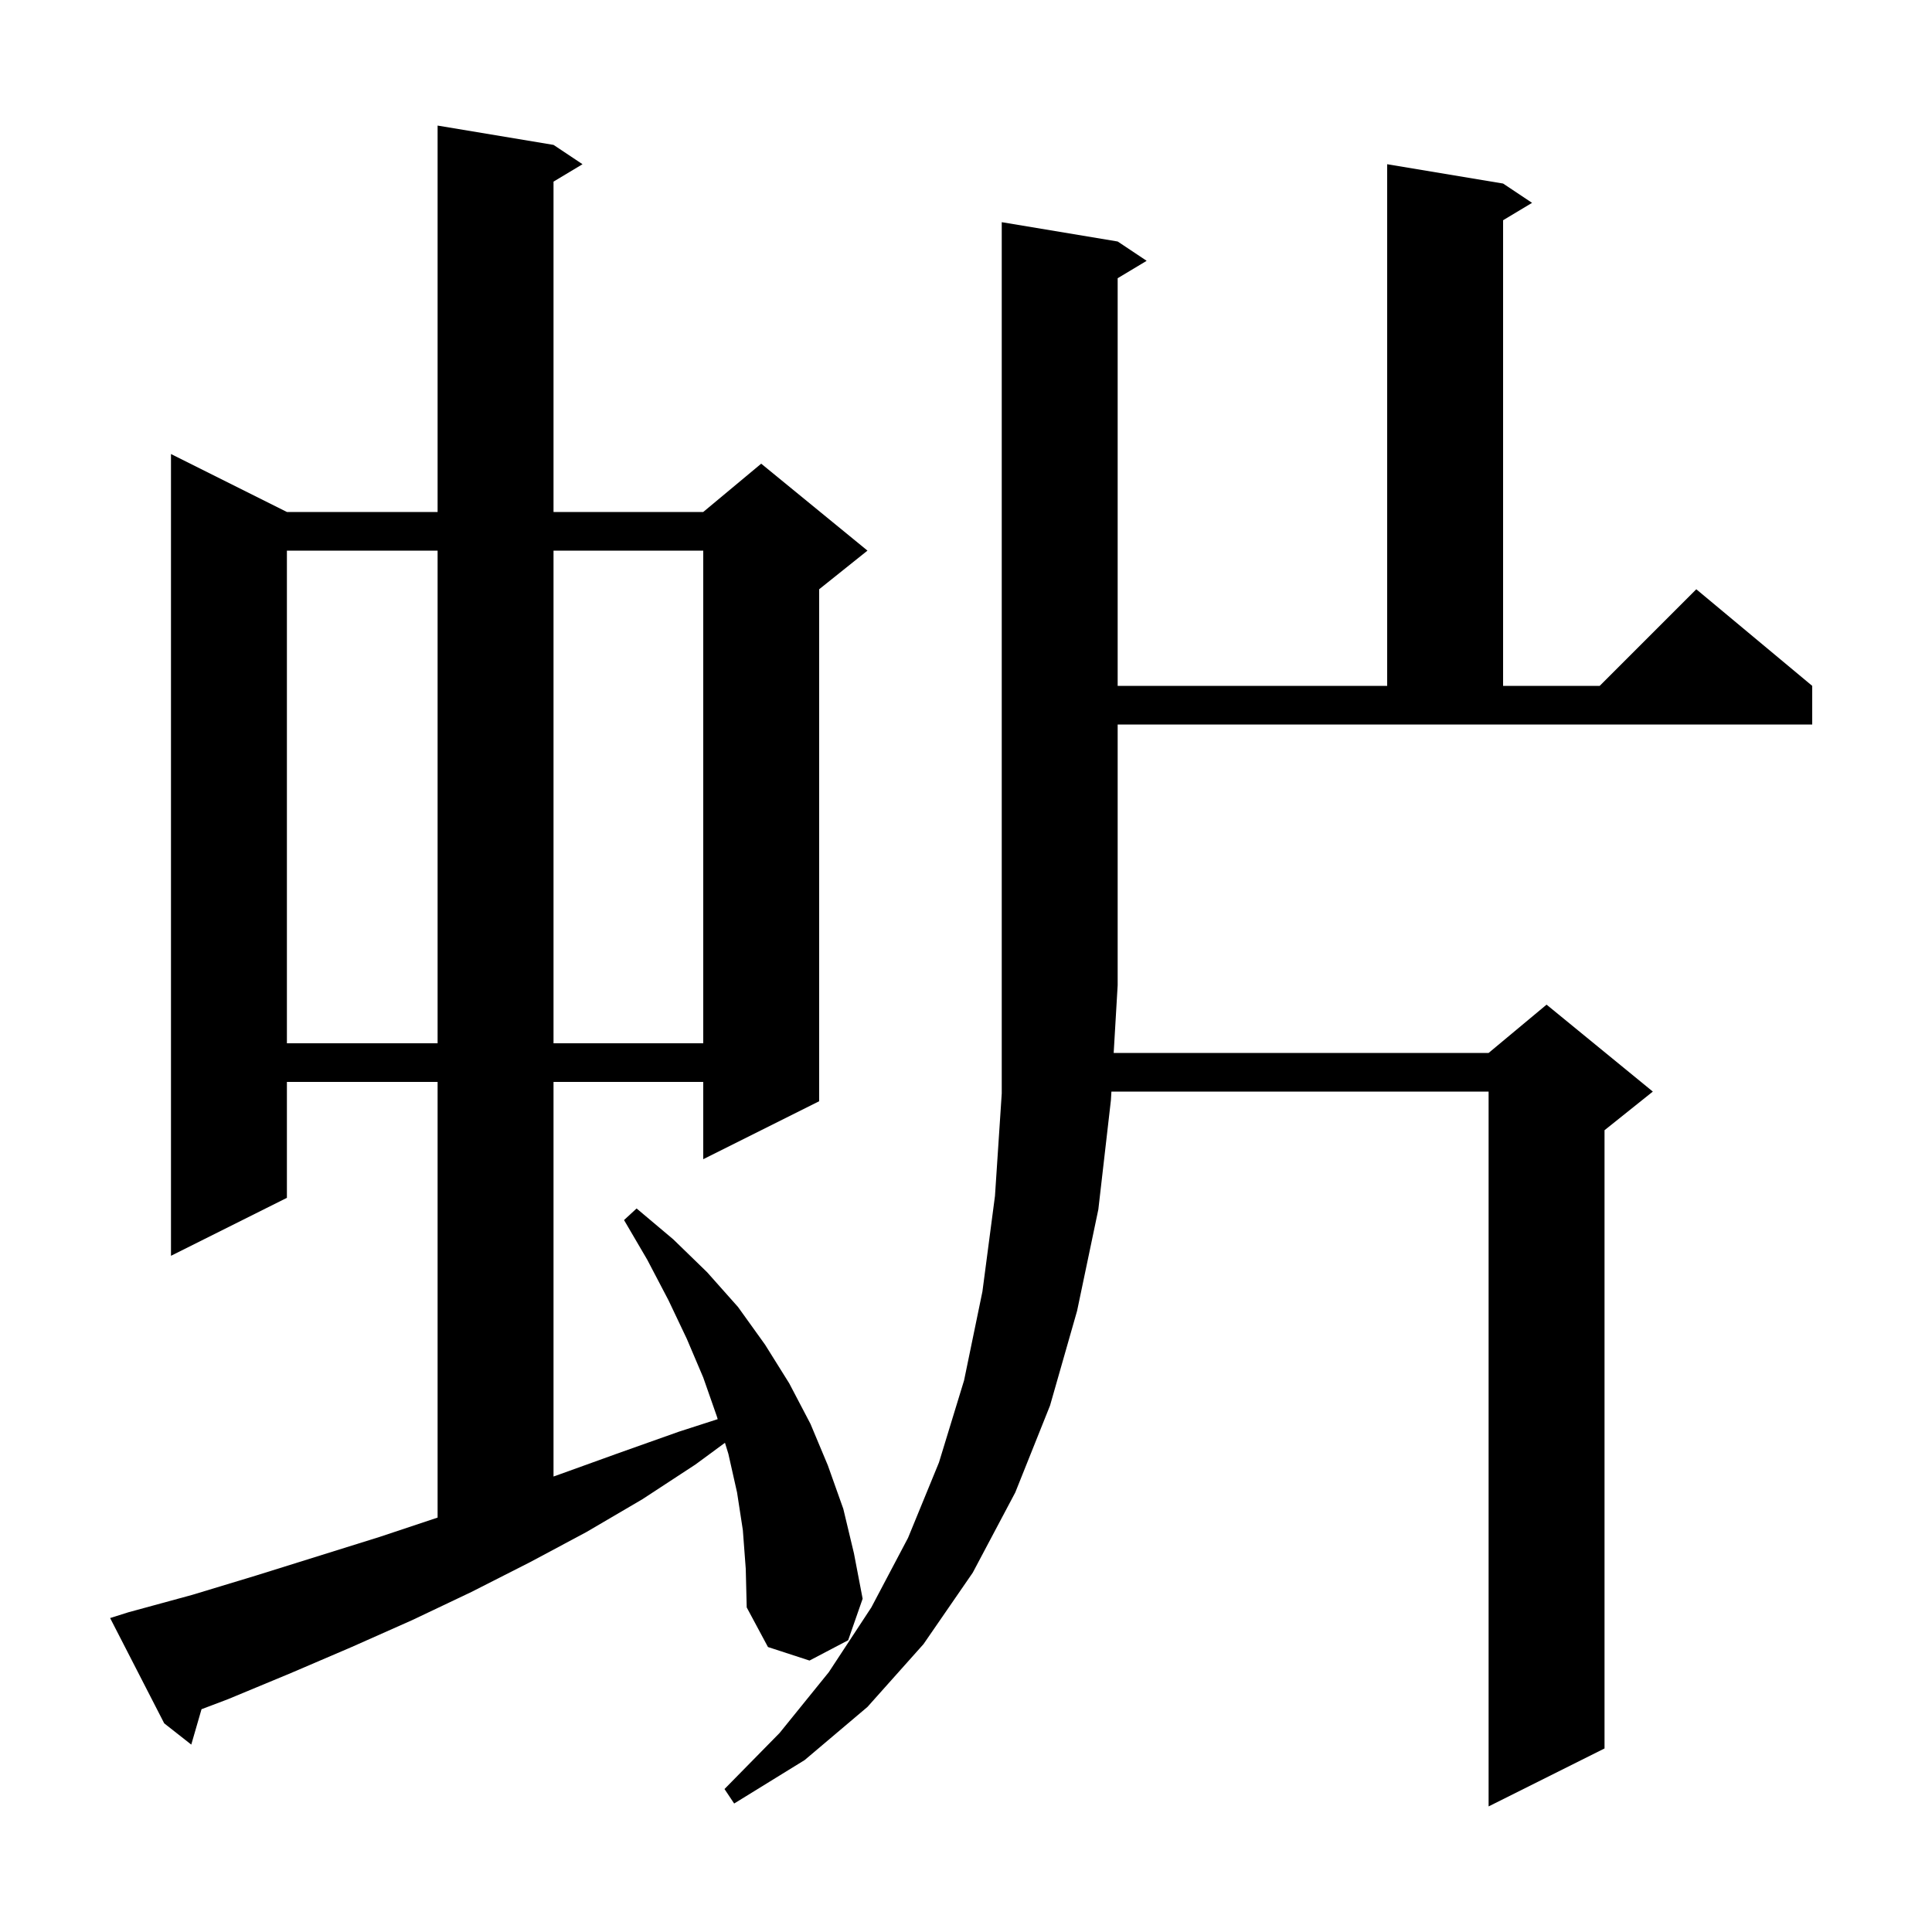 <svg xmlns="http://www.w3.org/2000/svg" xmlns:xlink="http://www.w3.org/1999/xlink" version="1.1" baseProfile="full" viewBox="0 0 200 200" width="200" height="200"><g fill="currentColor"><path d="M 115.7 25.0 L 118.7 27.0 L 115.7 28.8 L 115.7 71.0 L 143.6 71.0 L 143.6 17.0 L 155.6 19.0 L 158.6 21.0 L 155.6 22.8 L 155.6 71.0 L 165.6 71.0 L 175.6 61.0 L 187.6 71.0 L 187.6 75.0 L 115.7 75.0 L 115.7 102.0 L 115.288 109.0 L 154.1 109.0 L 160.1 104.0 L 171.1 113.0 L 166.1 117.0 L 166.1 181.0 L 154.1 187.0 L 154.1 113.0 L 115.053 113.0 L 115.0 113.9 L 113.7 125.2 L 111.5 135.7 L 108.7 145.5 L 105.1 154.5 L 100.7 162.8 L 95.6 170.2 L 89.8 176.7 L 83.3 182.2 L 76.0 186.7 L 75.0 185.2 L 80.7 179.4 L 85.8 173.1 L 90.2 166.4 L 94.0 159.2 L 97.2 151.4 L 99.8 142.9 L 101.7 133.7 L 103.0 123.8 L 103.7 113.2 L 103.7 23.0 Z M 76.9 158.4 L 76.3 154.5 L 75.4 150.5 L 75.048 149.357 L 72.0 151.6 L 66.5 155.2 L 60.7 158.6 L 54.9 161.7 L 48.8 164.8 L 42.7 167.7 L 36.4 170.5 L 30.1 173.2 L 23.6 175.9 L 20.862 176.937 L 19.8 180.6 L 17.0 178.4 L 11.4 167.5 L 13.3 166.9 L 19.9 165.1 L 26.5 163.1 L 39.3 159.1 L 45.3 157.1 L 45.3 112.0 L 29.7 112.0 L 29.7 124.0 L 17.7 130.0 L 17.7 47.0 L 29.7 53.0 L 45.3 53.0 L 45.3 13.0 L 57.3 15.0 L 60.3 17.0 L 57.3 18.8 L 57.3 53.0 L 72.8 53.0 L 78.8 48.0 L 89.8 57.0 L 84.8 61.0 L 84.8 114.0 L 72.8 120.0 L 72.8 112.0 L 57.3 112.0 L 57.3 152.848 L 58.0 152.6 L 64.1 150.4 L 70.3 148.2 L 74.296 146.911 L 74.2 146.6 L 72.8 142.6 L 71.1 138.6 L 69.2 134.6 L 67.0 130.4 L 64.6 126.3 L 65.9 125.1 L 69.7 128.3 L 73.2 131.7 L 76.4 135.3 L 79.2 139.2 L 81.7 143.2 L 83.9 147.4 L 85.7 151.7 L 87.3 156.2 L 88.4 160.8 L 89.3 165.5 L 87.8 169.8 L 83.8 171.9 L 79.5 170.5 L 77.3 166.4 L 77.2 162.4 Z M 29.7 57.0 L 29.7 108.0 L 45.3 108.0 L 45.3 57.0 Z M 57.3 57.0 L 57.3 108.0 L 72.8 108.0 L 72.8 57.0 Z "/></g></svg>
